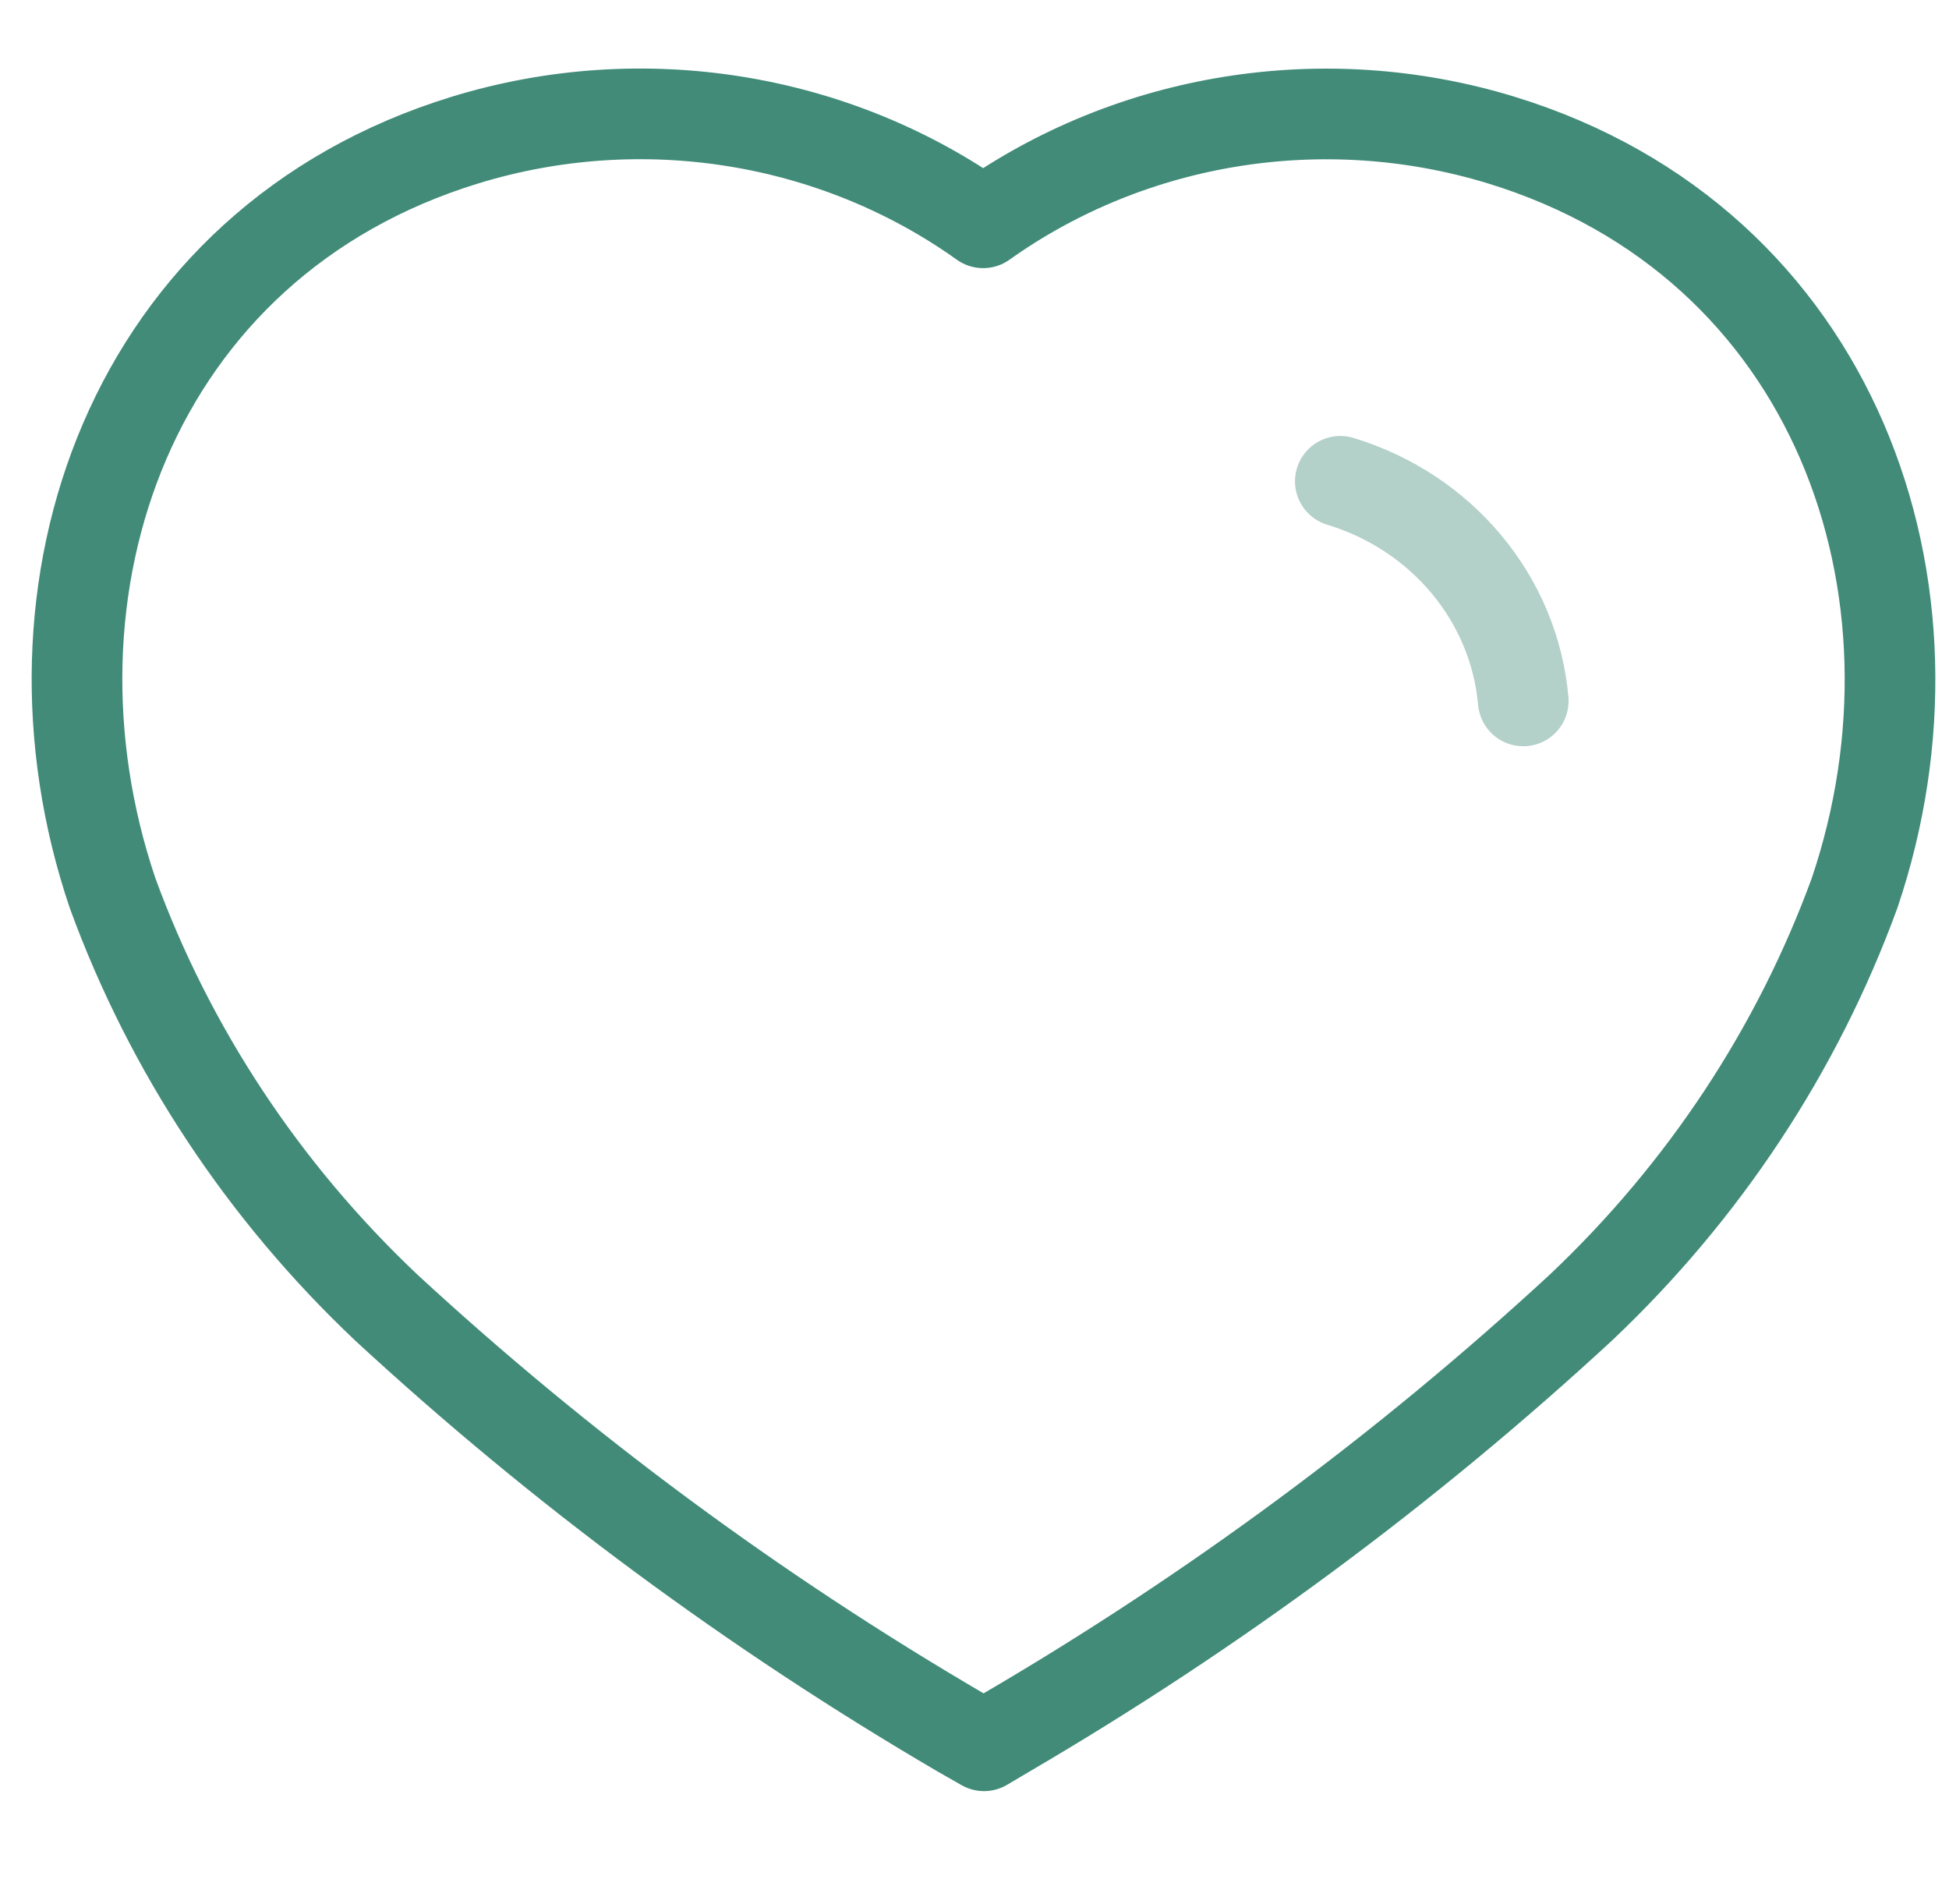 <svg width="43" height="42" viewBox="0 0 43 39" fill="none" xmlns="http://www.w3.org/2000/svg">
<path fill-rule="evenodd" clip-rule="evenodd" d="M21.196 36.719C16.626 34.047 12.375 30.903 8.519 27.342C5.807 24.778 3.743 21.651 2.484 18.203C0.219 11.512 2.865 3.853 10.27 1.587C14.161 0.397 18.412 1.077 21.691 3.415C24.971 1.08 29.22 0.4 33.112 1.587C40.516 3.853 43.181 11.512 40.916 18.203C39.657 21.651 37.593 24.778 34.882 27.342C31.026 30.903 26.774 34.047 22.205 36.719L21.71 37.012L21.196 36.719Z" stroke="#418B78" stroke-width="2" stroke-linecap="round" stroke-linejoin="round"/>
<path opacity="0.4" d="M29.571 9.118C31.814 9.798 33.408 11.711 33.607 13.962" stroke="#418B78" stroke-width="2" stroke-linecap="round" stroke-linejoin="round"/>
</svg>
